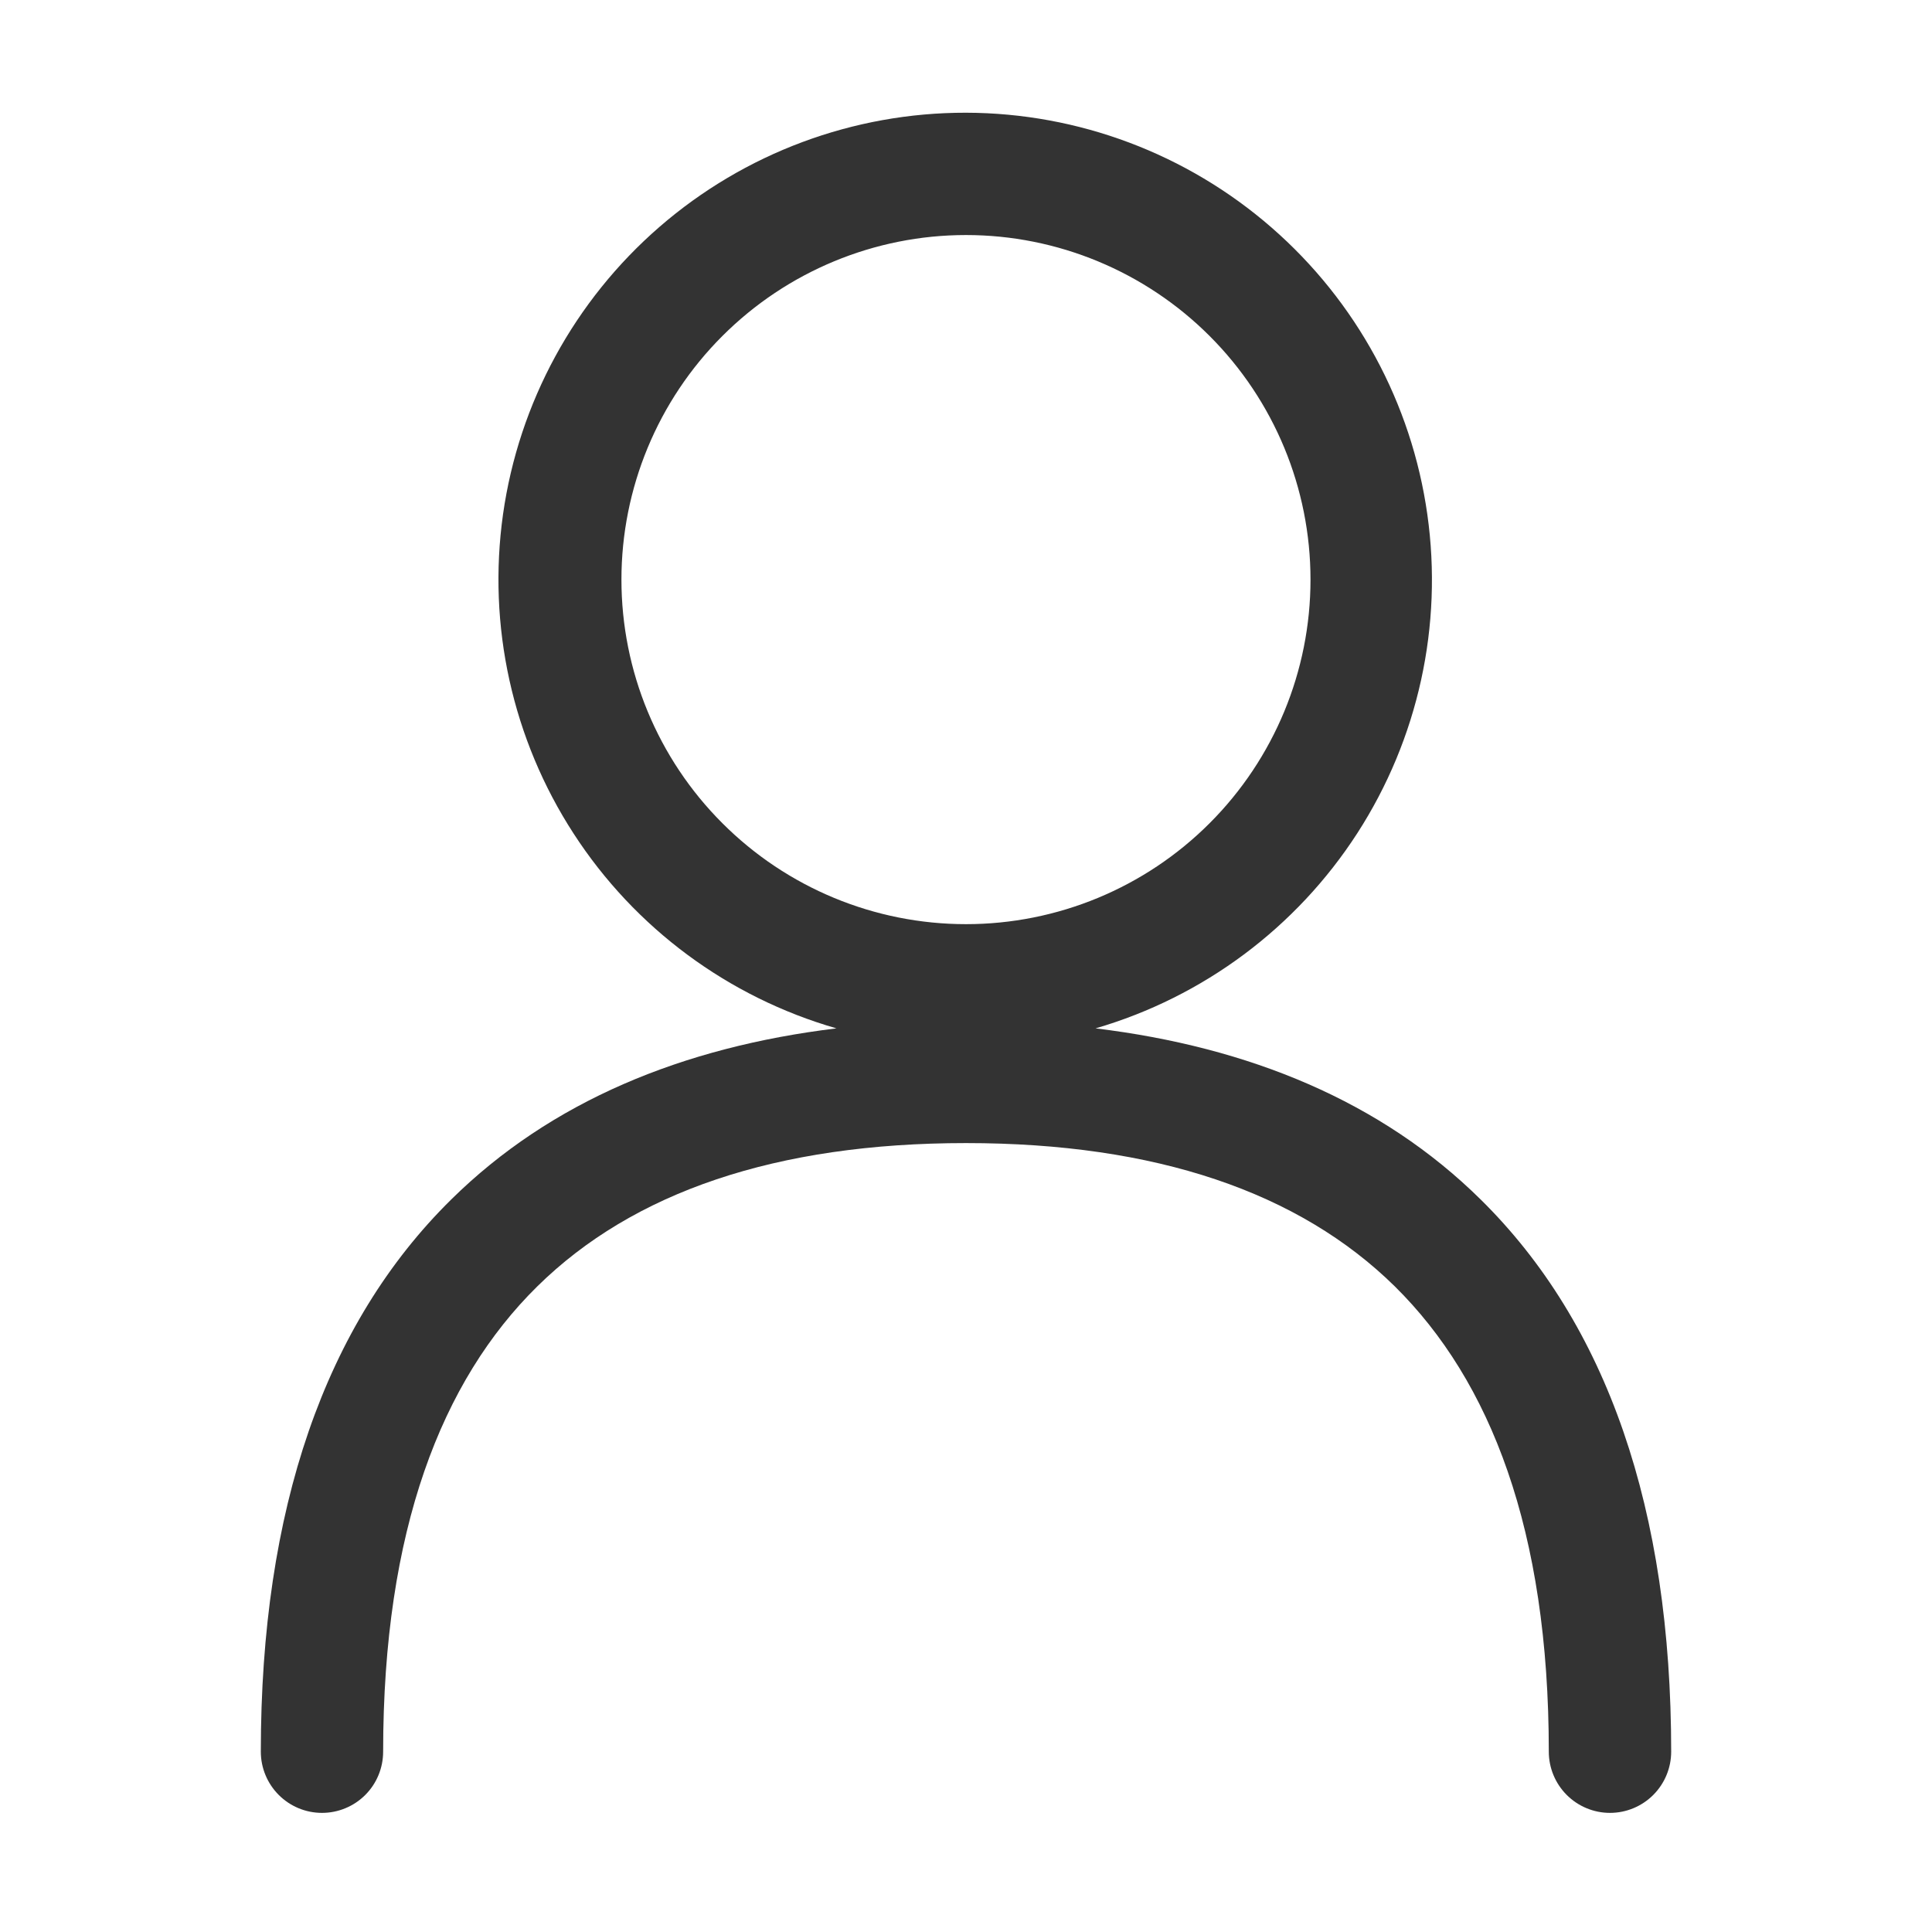 <svg width="32" height="32" viewBox="0 0 32 32" fill="none" xmlns="http://www.w3.org/2000/svg">
<path fill-rule="evenodd" clip-rule="evenodd" d="M16 1.867C14.135 1.864 12.332 2.536 10.923 3.758C9.514 4.98 8.594 6.67 8.332 8.516C8.071 10.363 8.486 12.242 9.501 13.807C10.515 15.372 12.061 16.517 13.854 17.033C11.306 17.342 9.122 18.242 7.475 19.866C5.38 21.929 4.32 25.003 4.32 29.013C4.32 29.282 4.427 29.54 4.617 29.73C4.807 29.92 5.064 30.027 5.333 30.027C5.602 30.027 5.86 29.92 6.05 29.73C6.24 29.54 6.346 29.282 6.346 29.013C6.346 25.344 7.313 22.869 8.898 21.308C10.485 19.744 12.857 18.933 16 18.933C19.142 18.933 21.515 19.744 23.104 21.308C24.687 22.872 25.653 25.344 25.653 29.013C25.653 29.282 25.76 29.54 25.95 29.73C26.14 29.92 26.398 30.027 26.666 30.027C26.935 30.027 27.193 29.92 27.383 29.73C27.573 29.54 27.68 29.282 27.68 29.013C27.68 25.003 26.62 21.931 24.523 19.866C22.88 18.244 20.693 17.342 18.146 17.033C19.933 16.512 21.471 15.364 22.481 13.801C23.49 12.238 23.902 10.363 23.641 8.52C23.381 6.678 22.465 4.991 21.061 3.769C19.658 2.547 17.861 1.871 16 1.867ZM10.293 9.6C10.293 8.087 10.894 6.635 11.965 5.565C13.035 4.495 14.486 3.893 16 3.893C17.513 3.893 18.965 4.495 20.035 5.565C21.105 6.635 21.706 8.087 21.706 9.6C21.706 11.114 21.105 12.565 20.035 13.635C18.965 14.706 17.513 15.307 16 15.307C14.486 15.307 13.035 14.706 11.965 13.635C10.894 12.565 10.293 11.114 10.293 9.6Z" fill="#333333"/>
</svg>
